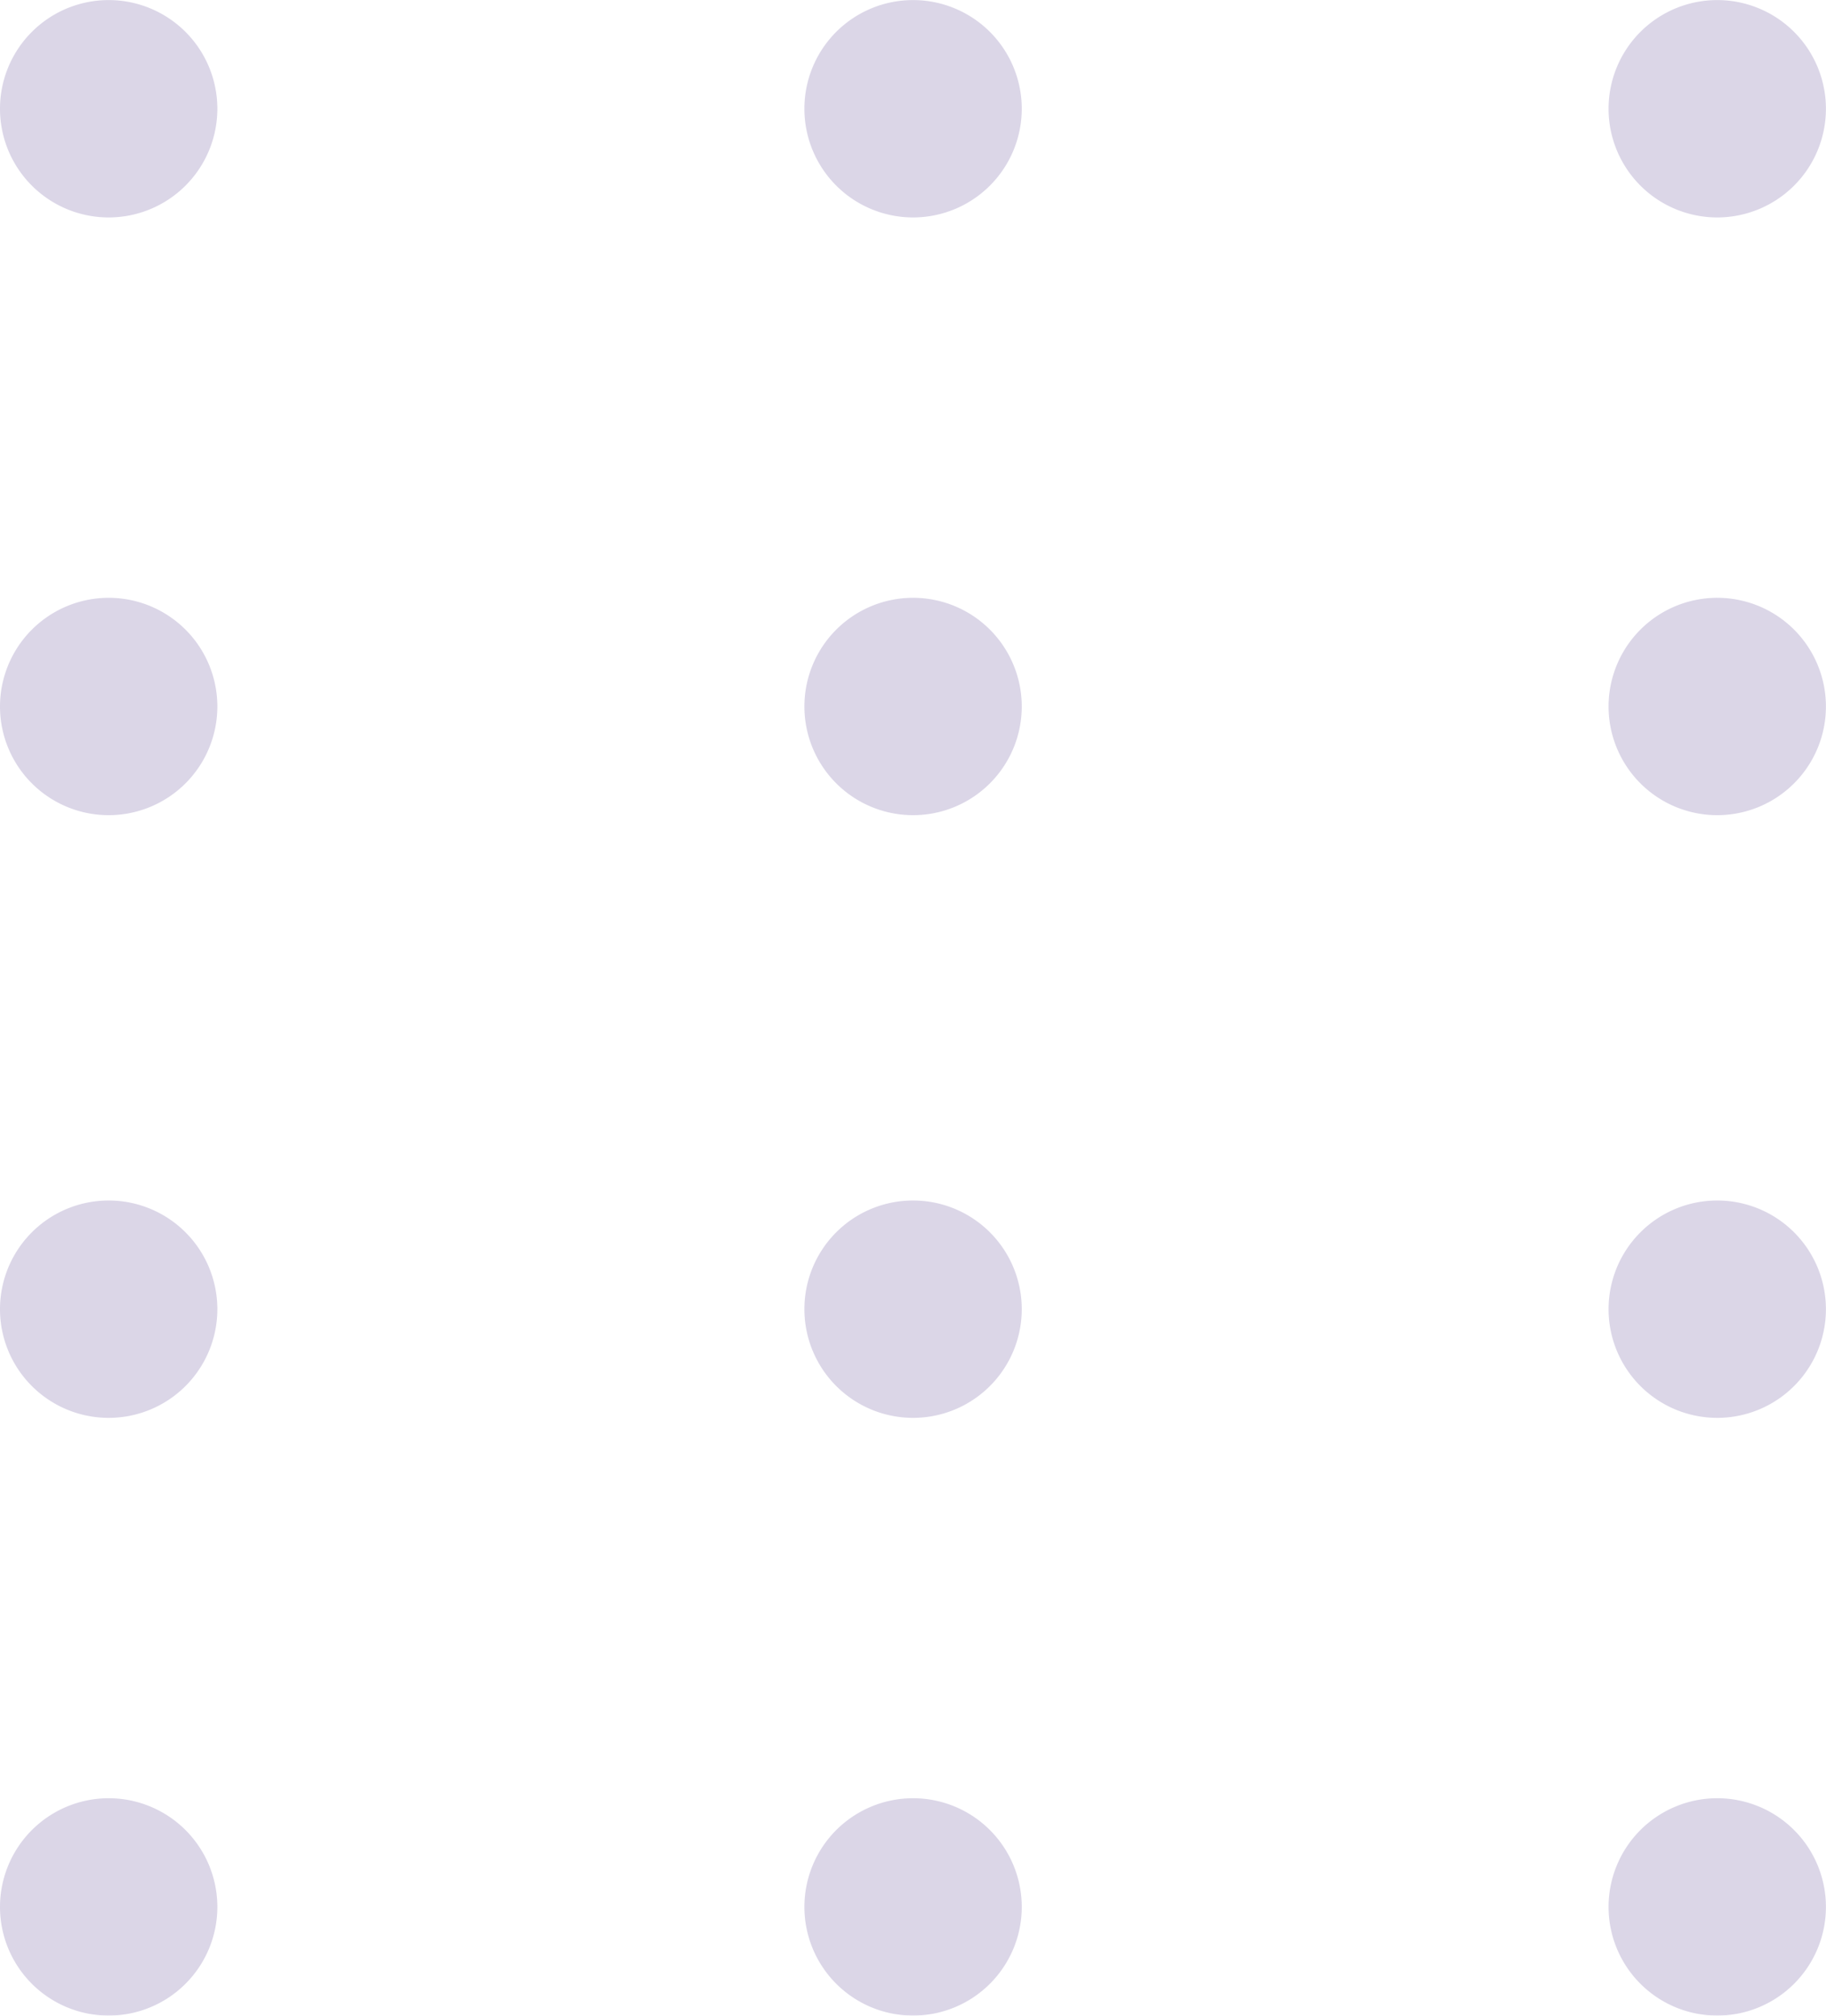 <svg xmlns="http://www.w3.org/2000/svg" width="22.818" height="25.187" viewBox="0 0 22.818 25.187"><g transform="translate(-1051.182 -3978)"><g transform="translate(1074 3988.187) rotate(180)"><g transform="translate(0 0)"><g transform="translate(0 10.188) rotate(-90)" opacity="0.18"><path d="M1.358,2.717A1.358,1.358,0,1,0,0,1.358,1.358,1.358,0,0,0,1.358,2.717Z" transform="translate(0.002 0)" fill="#361a7c"/><path d="M1.358,2.715A1.358,1.358,0,1,0,0,1.358,1.357,1.357,0,0,0,1.358,2.715Z" transform="translate(0.002 10.051)" fill="#361a7c"/><path d="M1.358,2.717A1.358,1.358,0,1,0,0,1.358,1.358,1.358,0,0,0,1.358,2.717Z" transform="translate(0.002 20.101)" fill="#361a7c"/><path d="M1.358,2.717A1.358,1.358,0,1,0,0,1.358,1.358,1.358,0,0,0,1.358,2.717Z" transform="translate(7.471)" fill="#361a7c"/><path d="M1.358,2.715A1.358,1.358,0,1,0,0,1.358,1.358,1.358,0,0,0,1.358,2.715Z" transform="translate(7.471 10.051)" fill="#361a7c"/><path d="M1.358,2.717A1.358,1.358,0,1,0,0,1.358,1.359,1.359,0,0,0,1.358,2.717Z" transform="translate(7.471 20.101)" fill="#361a7c"/></g></g></g><g transform="translate(1074 4003.187) rotate(180)"><g transform="translate(0 0)"><g transform="translate(0 10.188) rotate(-90)" opacity="0.18"><path d="M1.358,2.717A1.358,1.358,0,1,0,0,1.358,1.358,1.358,0,0,0,1.358,2.717Z" transform="translate(0.002 0)" fill="#361a7c"/><path d="M1.358,2.715A1.358,1.358,0,1,0,0,1.358,1.357,1.357,0,0,0,1.358,2.715Z" transform="translate(0.002 10.051)" fill="#361a7c"/><path d="M1.358,2.717A1.358,1.358,0,1,0,0,1.358,1.358,1.358,0,0,0,1.358,2.717Z" transform="translate(0.002 20.101)" fill="#361a7c"/><path d="M1.358,2.717A1.358,1.358,0,1,0,0,1.358,1.358,1.358,0,0,0,1.358,2.717Z" transform="translate(7.471)" fill="#361a7c"/><path d="M1.358,2.715A1.358,1.358,0,1,0,0,1.358,1.358,1.358,0,0,0,1.358,2.715Z" transform="translate(7.471 10.051)" fill="#361a7c"/><path d="M1.358,2.717A1.358,1.358,0,1,0,0,1.358,1.359,1.359,0,0,0,1.358,2.717Z" transform="translate(7.471 20.101)" fill="#361a7c"/></g></g></g></g></svg>